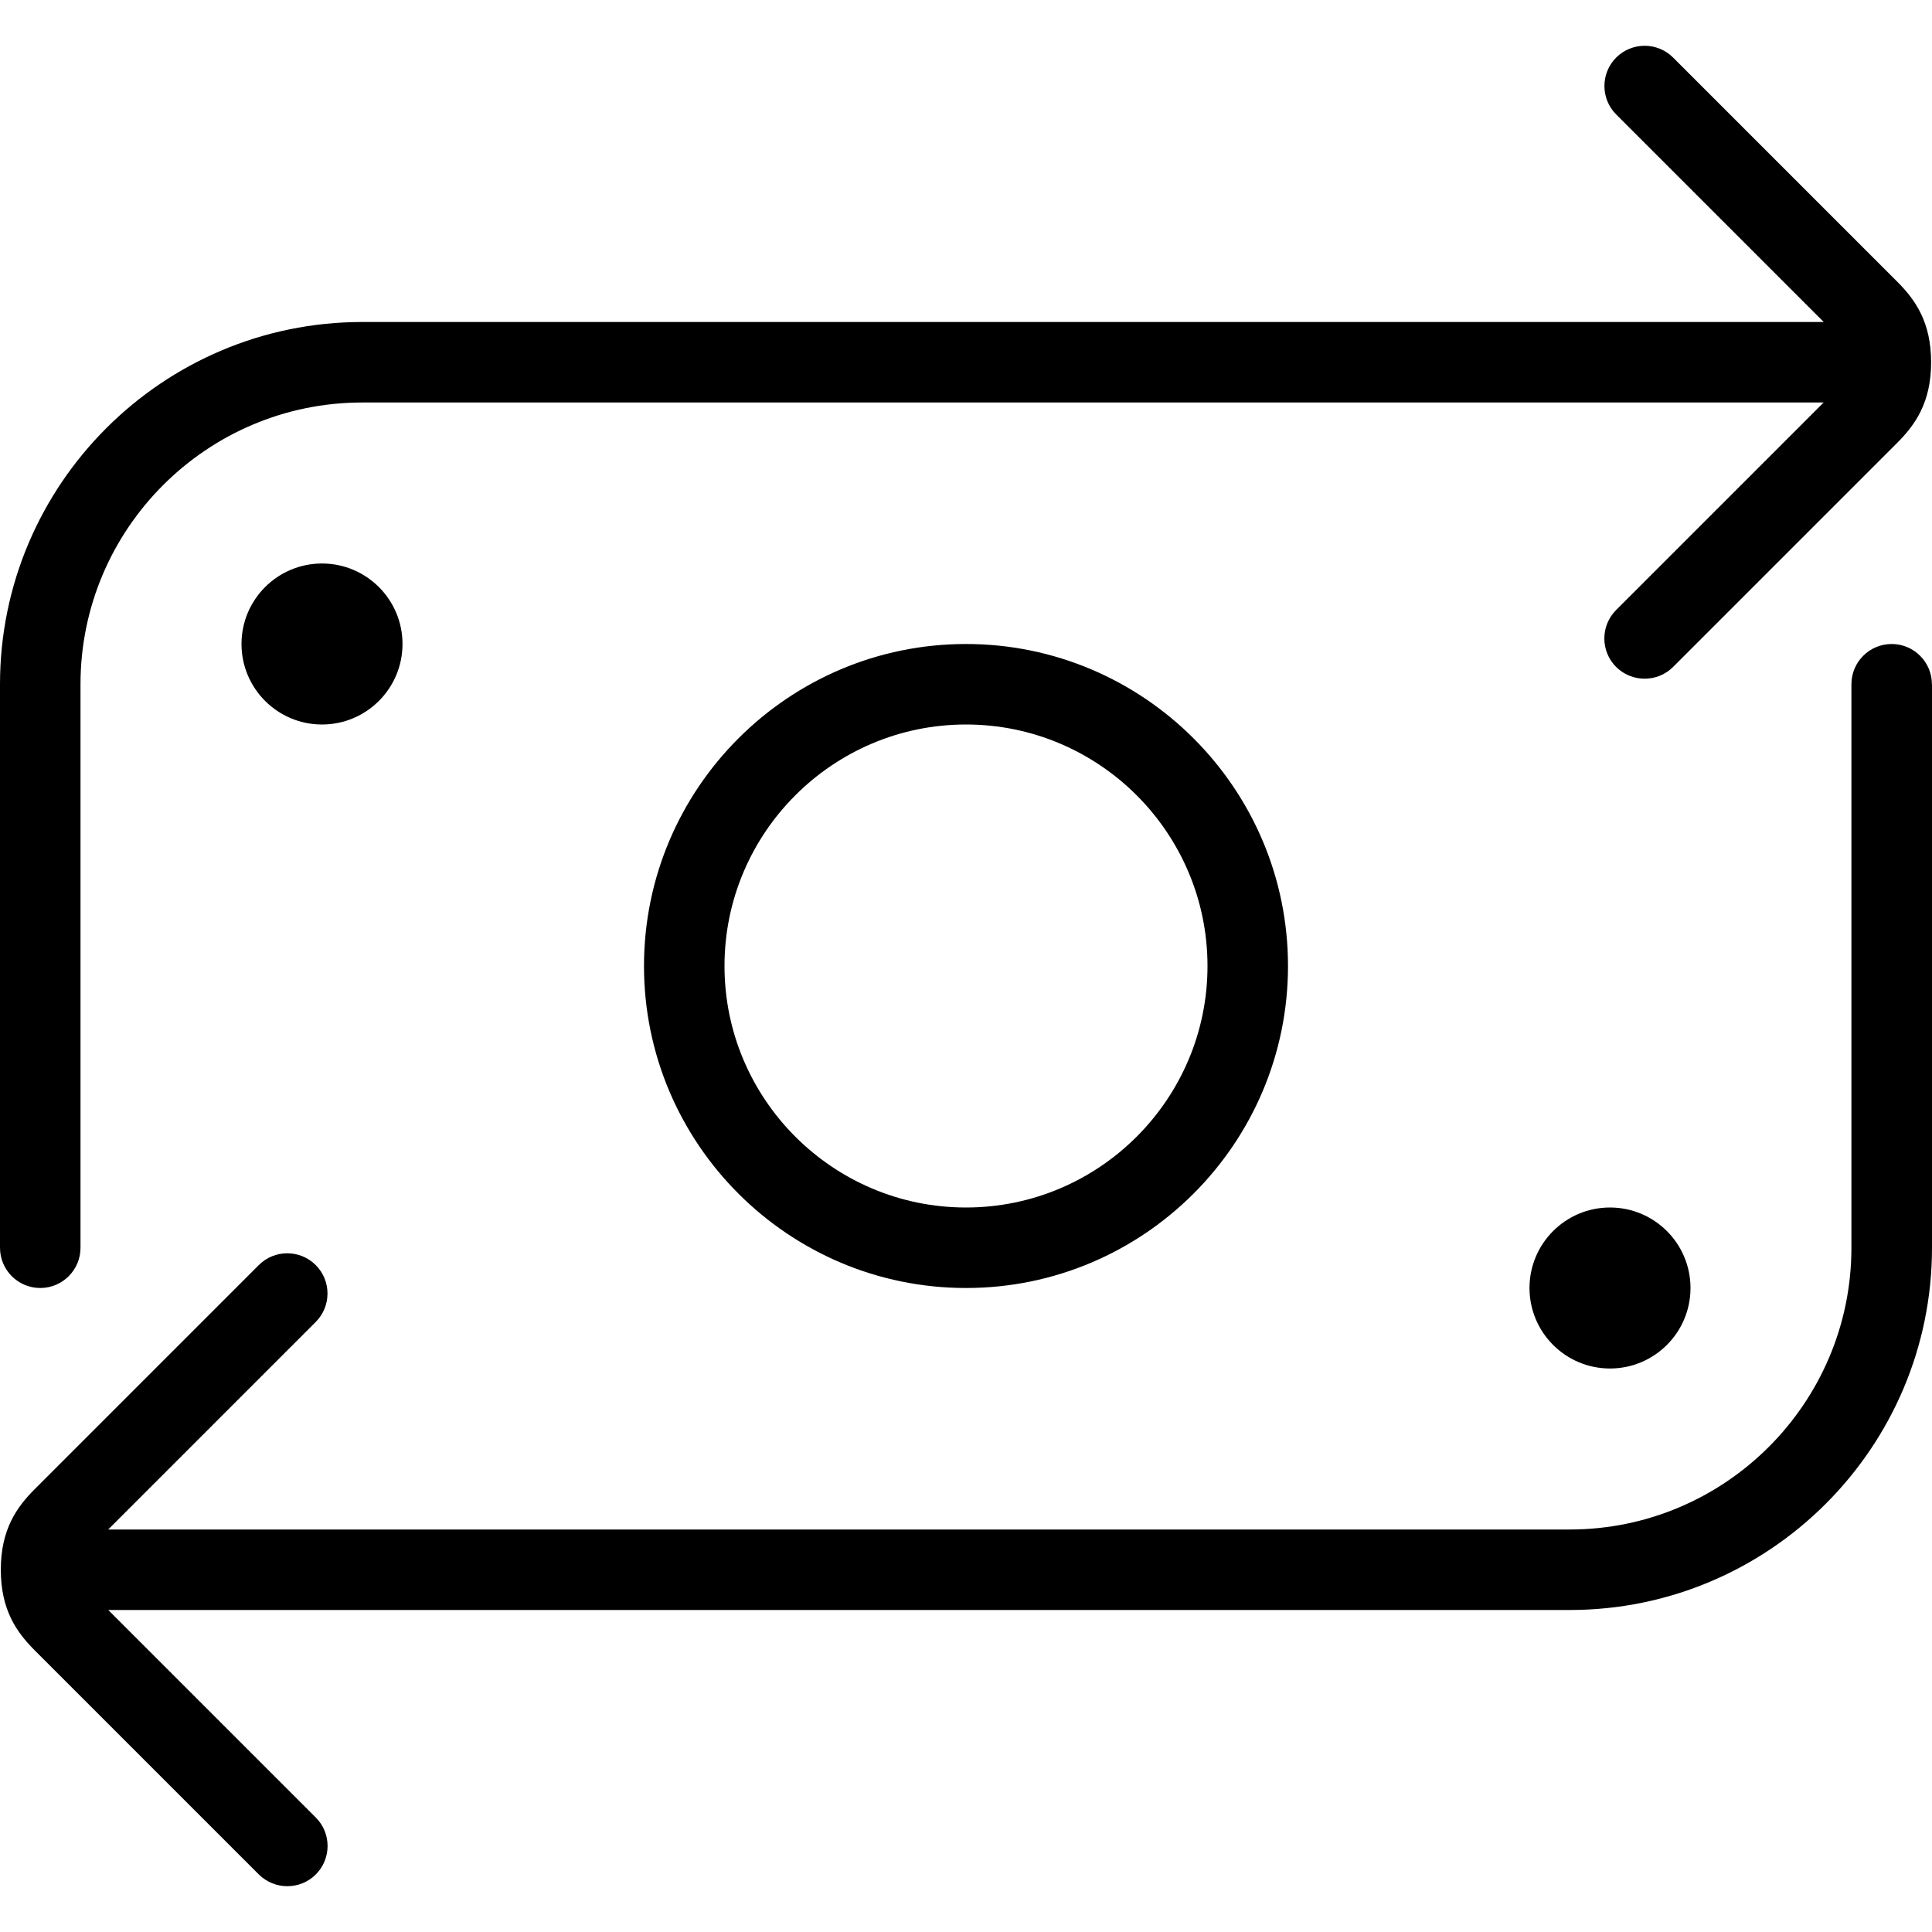 <svg viewBox="0 0 24 24" data-name="Layer 1" id="Layer_1" xmlns="http://www.w3.org/2000/svg">
  <path d="m8,12c0,2.206,1.794,4,4,4s4-1.794,4-4-1.794-4-4-4-4,1.794-4,4Zm7,0c0,1.654-1.346,3-3,3s-3-1.346-3-3,1.346-3,3-3,3,1.346,3,3ZM4,7c.552,0,1,.448,1,1s-.448,1-1,1-1-.448-1-1,.448-1,1-1Zm17,9c0,.552-.448,1-1,1s-1-.448-1-1,.448-1,1-1,1,.448,1,1ZM0,15.5v-7c0-2.481,2.019-4.5,4.5-4.5h18.155l-2.578-2.578c-.195-.195-.195-.512,0-.707s.512-.195.707,0l2.784,2.784c.223.223.421.501.421,1.001s-.198.778-.421,1.001l-2.784,2.784c-.098.098-.226.146-.354.146s-.256-.049-.354-.146c-.195-.195-.195-.512,0-.707l2.578-2.578H4.5c-1.93,0-3.5,1.57-3.5,3.5v7c0,.276-.224.5-.5.5s-.5-.224-.5-.5Zm24-7v7c0,2.481-2.019,4.5-4.5,4.5H1.345l2.578,2.578c.195.195.195.512,0,.707-.098.098-.226.146-.354.146s-.256-.049-.354-.146l-2.784-2.784c-.223-.223-.421-.501-.421-1.001s.198-.778.421-1.001l2.784-2.784c.195-.195.512-.195.707,0s.195.512,0,.707l-2.578,2.578h18.155c1.93,0,3.5-1.57,3.5-3.5v-7c0-.276.224-.5.5-.5s.5.224.5.5Z"></path>
</svg>
